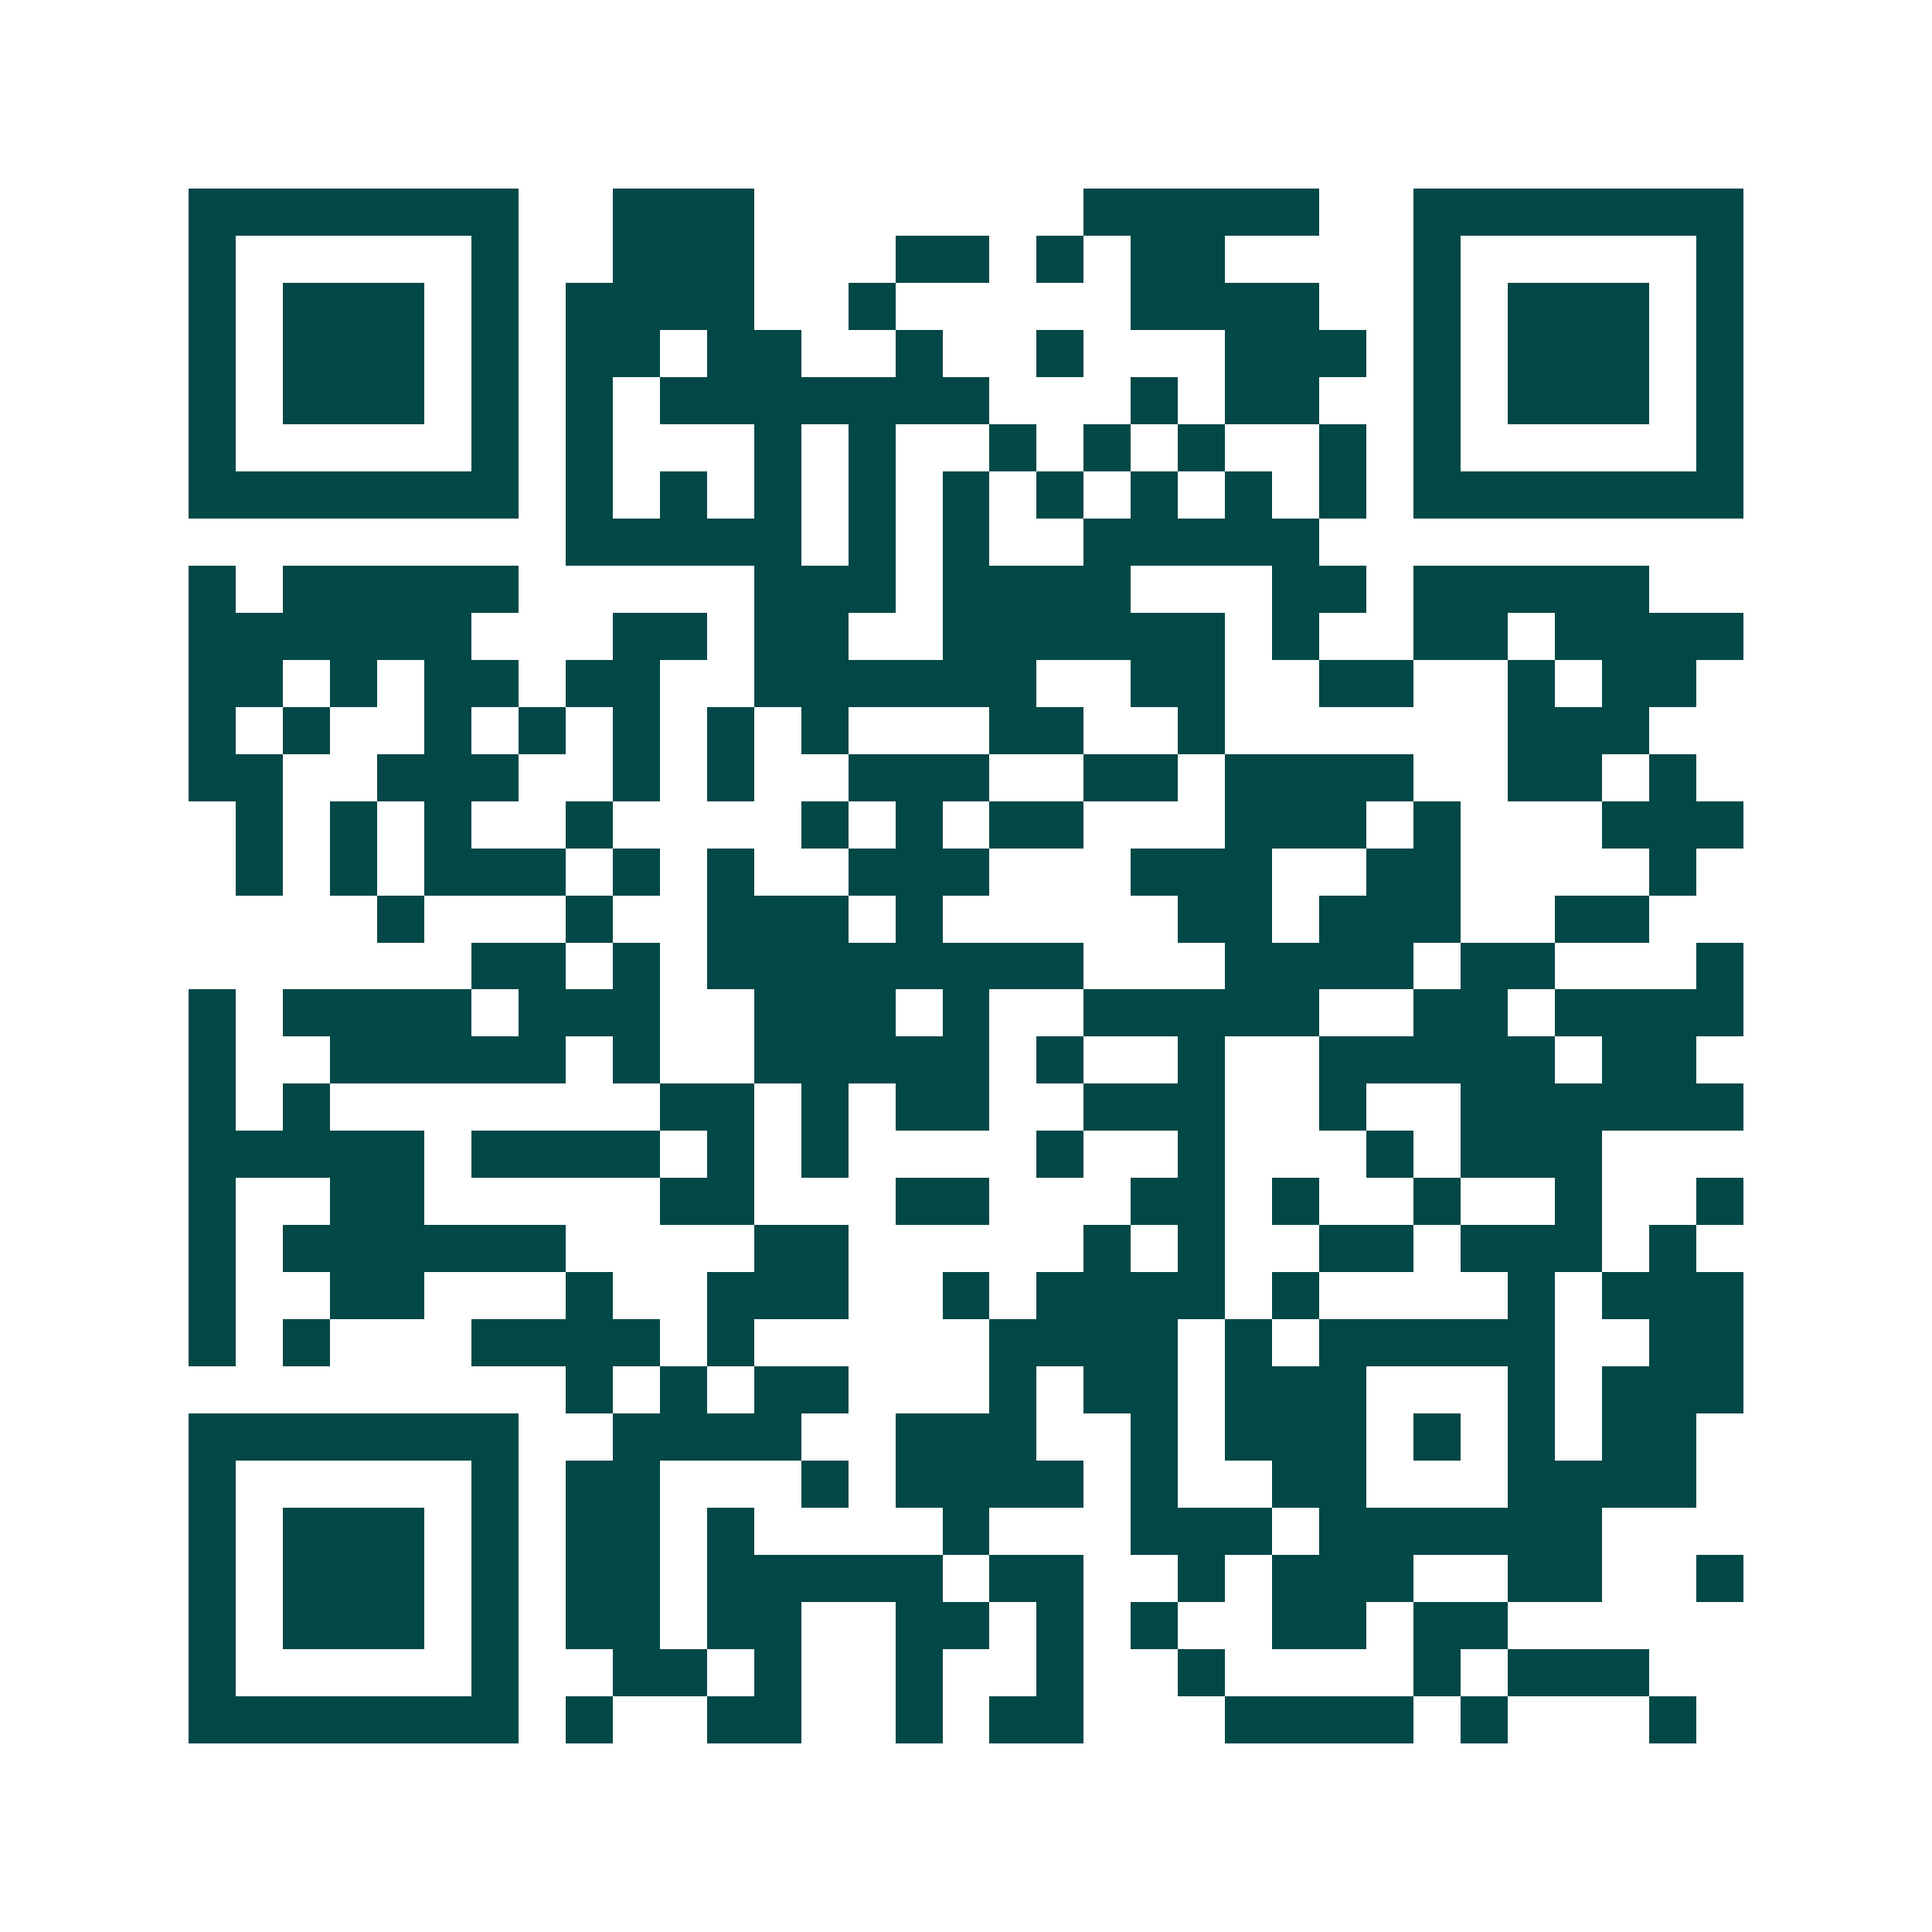 <svg xmlns="http://www.w3.org/2000/svg" width="200" height="200" viewBox="0 0 41 41" shape-rendering="crispEdges"><path fill="#ffffff" d="M0 0h41v41H0z"/><path stroke="#014847" d="M4 4.5h7m2 0h3m7 0h5m2 0h7M4 5.5h1m5 0h1m2 0h3m3 0h2m1 0h1m1 0h2m4 0h1m5 0h1M4 6.5h1m1 0h3m1 0h1m1 0h4m2 0h1m5 0h4m2 0h1m1 0h3m1 0h1M4 7.5h1m1 0h3m1 0h1m1 0h2m1 0h2m2 0h1m2 0h1m3 0h3m1 0h1m1 0h3m1 0h1M4 8.5h1m1 0h3m1 0h1m1 0h1m1 0h7m3 0h1m1 0h2m2 0h1m1 0h3m1 0h1M4 9.5h1m5 0h1m1 0h1m3 0h1m1 0h1m2 0h1m1 0h1m1 0h1m2 0h1m1 0h1m5 0h1M4 10.5h7m1 0h1m1 0h1m1 0h1m1 0h1m1 0h1m1 0h1m1 0h1m1 0h1m1 0h1m1 0h7M12 11.5h5m1 0h1m1 0h1m2 0h5M4 12.5h1m1 0h5m5 0h3m1 0h4m3 0h2m1 0h5M4 13.5h6m3 0h2m1 0h2m2 0h6m1 0h1m2 0h2m1 0h4M4 14.5h2m1 0h1m1 0h2m1 0h2m2 0h6m2 0h2m2 0h2m2 0h1m1 0h2M4 15.5h1m1 0h1m2 0h1m1 0h1m1 0h1m1 0h1m1 0h1m3 0h2m2 0h1m6 0h3M4 16.5h2m2 0h3m2 0h1m1 0h1m2 0h3m2 0h2m1 0h4m2 0h2m1 0h1M5 17.5h1m1 0h1m1 0h1m2 0h1m4 0h1m1 0h1m1 0h2m3 0h3m1 0h1m3 0h3M5 18.5h1m1 0h1m1 0h3m1 0h1m1 0h1m2 0h3m3 0h3m2 0h2m4 0h1M8 19.5h1m3 0h1m2 0h3m1 0h1m5 0h2m1 0h3m2 0h2M10 20.5h2m1 0h1m1 0h8m3 0h4m1 0h2m3 0h1M4 21.5h1m1 0h4m1 0h3m2 0h3m1 0h1m2 0h5m2 0h2m1 0h4M4 22.5h1m2 0h5m1 0h1m2 0h5m1 0h1m2 0h1m2 0h5m1 0h2M4 23.5h1m1 0h1m7 0h2m1 0h1m1 0h2m2 0h3m2 0h1m2 0h6M4 24.5h5m1 0h4m1 0h1m1 0h1m4 0h1m2 0h1m3 0h1m1 0h3M4 25.5h1m2 0h2m5 0h2m3 0h2m3 0h2m1 0h1m2 0h1m2 0h1m2 0h1M4 26.5h1m1 0h6m4 0h2m5 0h1m1 0h1m2 0h2m1 0h3m1 0h1M4 27.5h1m2 0h2m3 0h1m2 0h3m2 0h1m1 0h4m1 0h1m4 0h1m1 0h3M4 28.5h1m1 0h1m3 0h4m1 0h1m5 0h4m1 0h1m1 0h5m2 0h2M12 29.5h1m1 0h1m1 0h2m3 0h1m1 0h2m1 0h3m3 0h1m1 0h3M4 30.5h7m2 0h4m2 0h3m2 0h1m1 0h3m1 0h1m1 0h1m1 0h2M4 31.5h1m5 0h1m1 0h2m3 0h1m1 0h4m1 0h1m2 0h2m3 0h4M4 32.5h1m1 0h3m1 0h1m1 0h2m1 0h1m4 0h1m3 0h3m1 0h6M4 33.5h1m1 0h3m1 0h1m1 0h2m1 0h5m1 0h2m2 0h1m1 0h3m2 0h2m2 0h1M4 34.5h1m1 0h3m1 0h1m1 0h2m1 0h2m2 0h2m1 0h1m1 0h1m2 0h2m1 0h2M4 35.5h1m5 0h1m2 0h2m1 0h1m2 0h1m2 0h1m2 0h1m4 0h1m1 0h3M4 36.5h7m1 0h1m2 0h2m2 0h1m1 0h2m3 0h4m1 0h1m3 0h1"/></svg>
